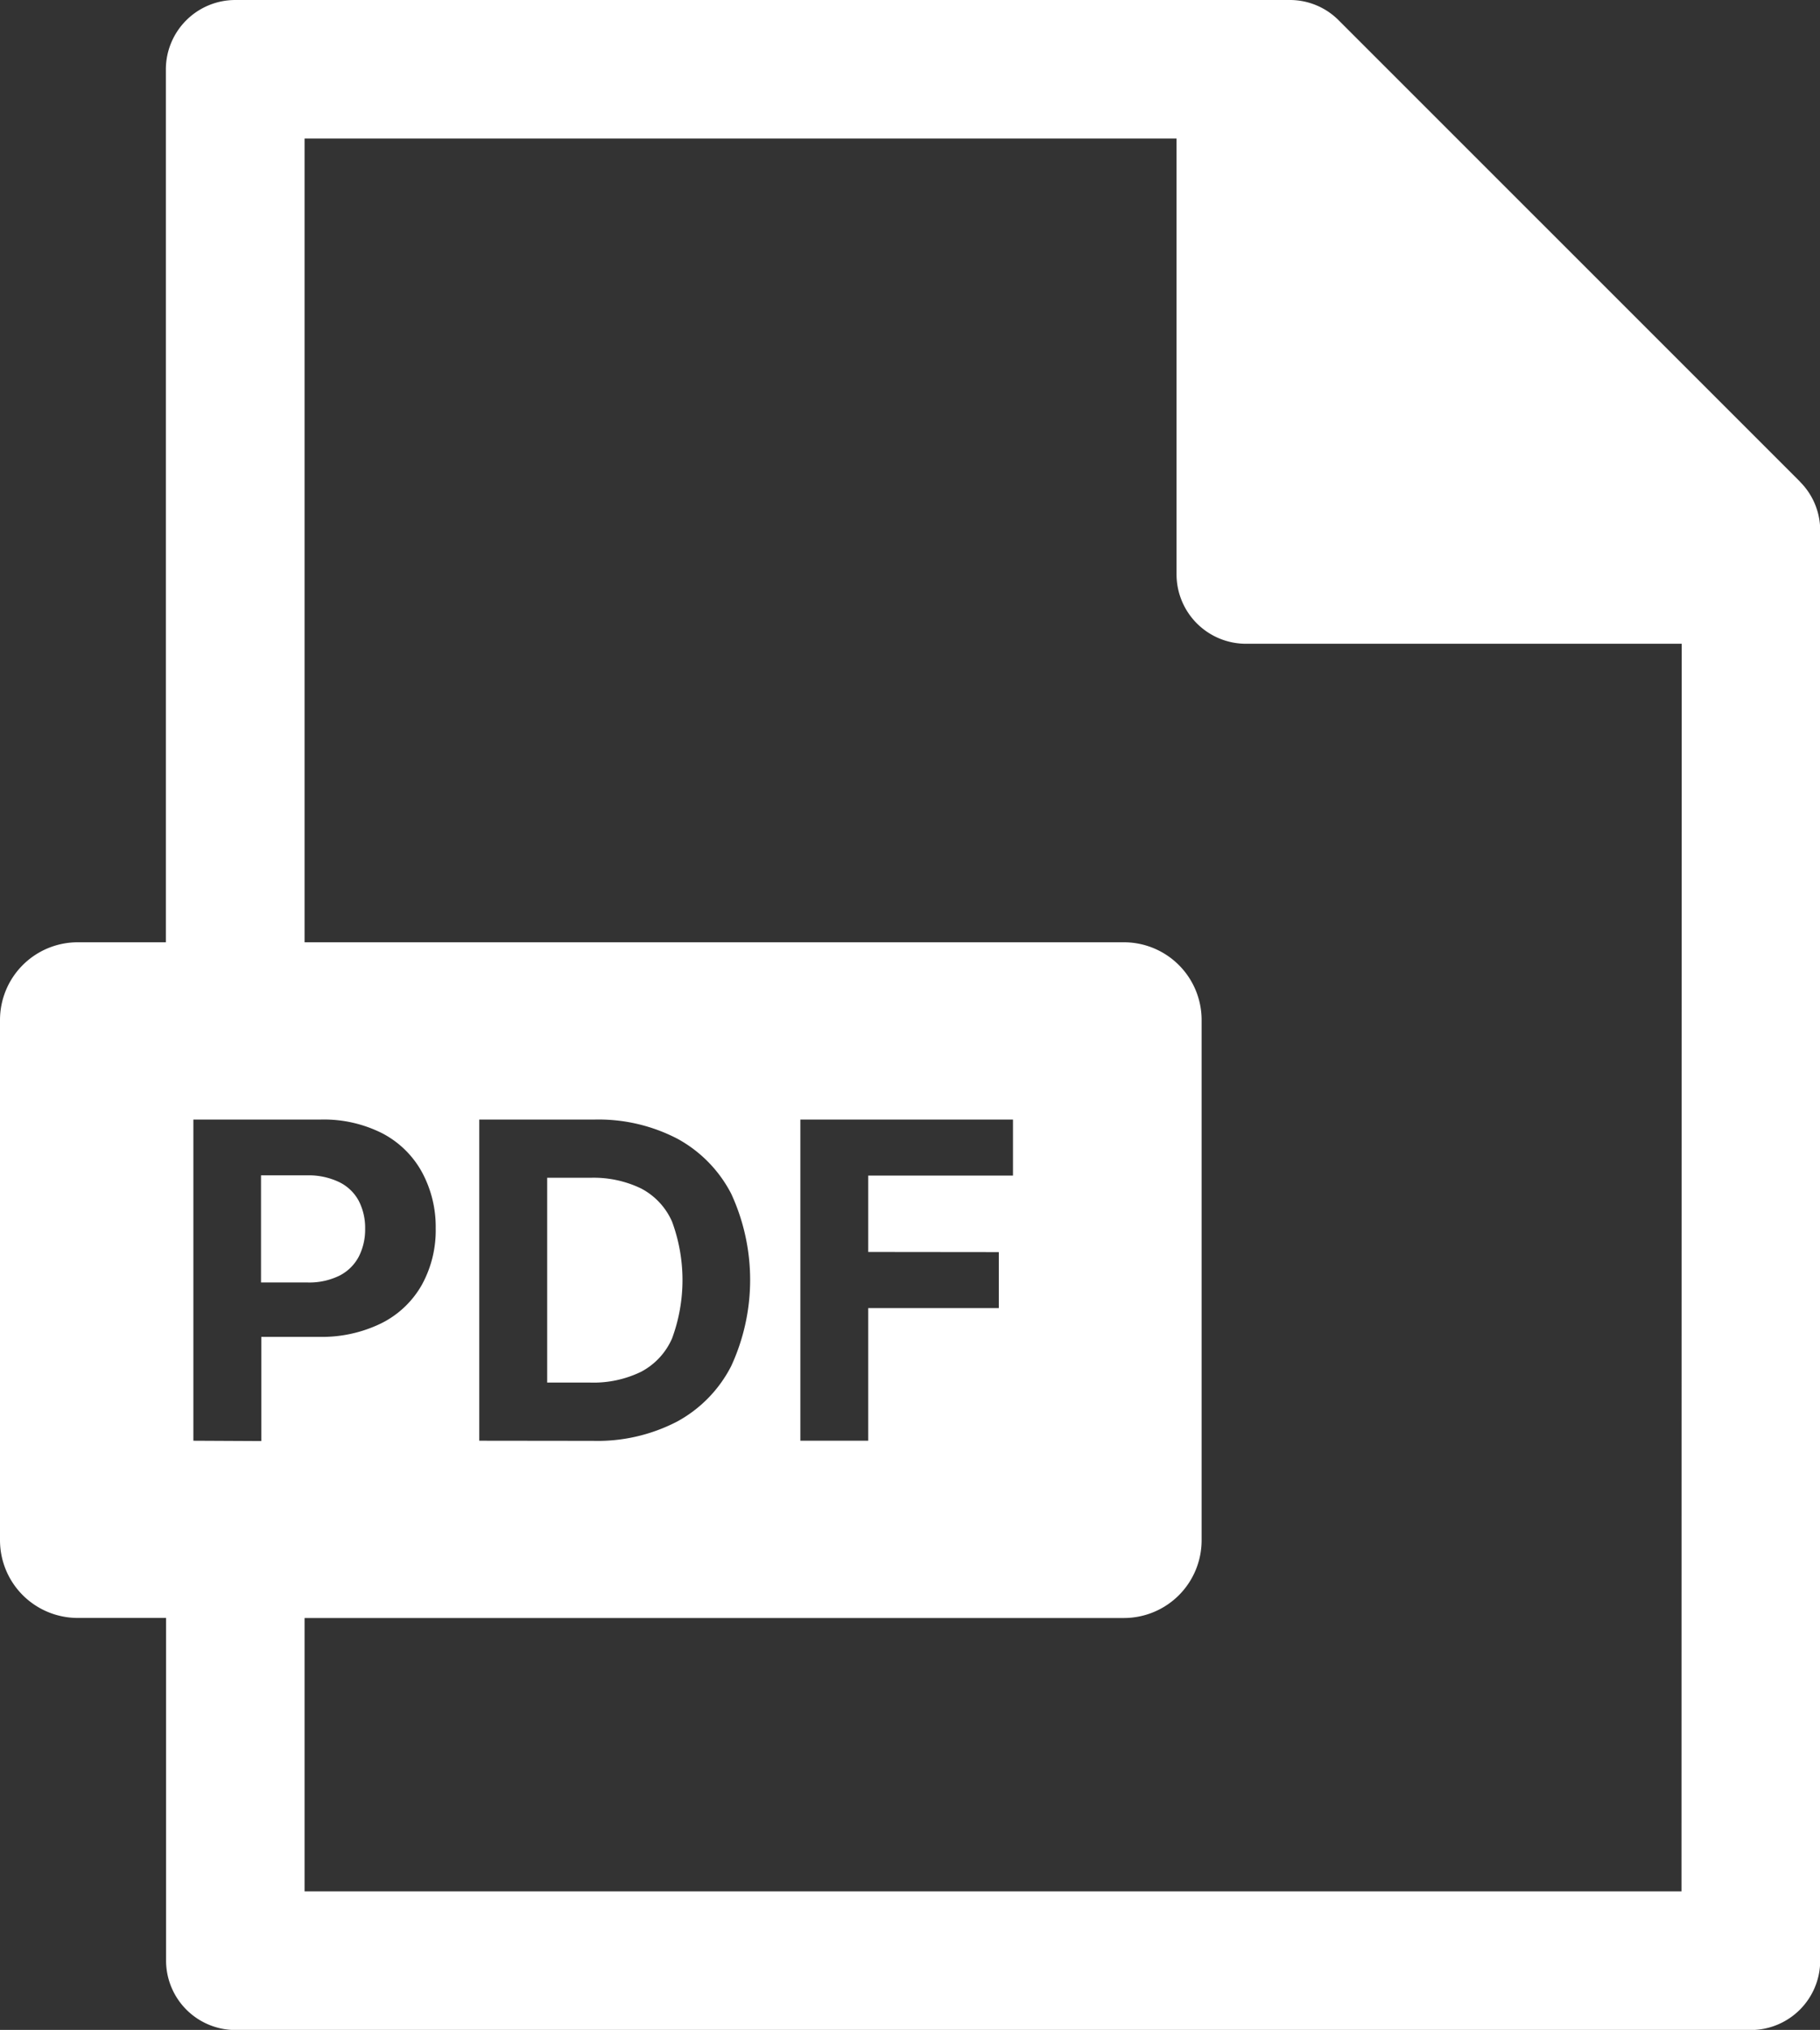 <svg xmlns="http://www.w3.org/2000/svg" xmlns:xlink="http://www.w3.org/1999/xlink" width="26.203" height="29.22" viewBox="0 0 26.203 29.22">
  <rect x="0" y="0" width="26.203" height="29.22" fill="#333333" stroke="none"/>
  <defs>
    <clipPath id="clip-path">
      <rect id="長方形_13498" data-name="長方形 13498" width="26.203" height="29.22" fill="#fff"/>
    </clipPath>
  </defs>
  <g id="icon-pdf" clip-path="url(#clip-path)">
    <path id="パス_31329" data-name="パス 31329" d="M51.067,228.2a.984.984,0,0,0,.466-.1.644.644,0,0,0,.275-.273.858.858,0,0,0,.091-.4.849.849,0,0,0-.091-.4.633.633,0,0,0-.277-.269,1.016,1.016,0,0,0-.47-.1H50.4V228.2Z" transform="translate(-46.642 -209.739)" fill="#fff"/>
    <path id="パス_31330" data-name="パス 31330" d="M107.364,227.8a.984.984,0,0,0-.446-.478,1.569,1.569,0,0,0-.729-.154h-.623v2.948h.621a1.566,1.566,0,0,0,.73-.155.988.988,0,0,0,.447-.481,2.427,2.427,0,0,0,0-1.68" transform="translate(-97.688 -210.214)" fill="#fff"/>
    <path id="パス_31331" data-name="パス 31331" d="M25.912,6.93,19.273.292a.99.99,0,0,0-.7-.292H3.388a1,1,0,0,0-1,1V13.564H1.119A1.119,1.119,0,0,0,0,14.683v7.488a1.119,1.119,0,0,0,1.119,1.119H2.391v4.932a1,1,0,0,0,1,1H25.206a1,1,0,0,0,1-1V7.634a.99.99,0,0,0-.292-.7M2.784,20.739V16.116H4.608a1.863,1.863,0,0,1,.9.2,1.376,1.376,0,0,1,.565.553,1.654,1.654,0,0,1,.2.814,1.625,1.625,0,0,1-.2.813,1.372,1.372,0,0,1-.574.548,1.942,1.942,0,0,1-.908.2H3.762v1.5Zm21.425,6.487H4.385V23.291h11.8A1.119,1.119,0,0,0,17.3,22.172V14.683a1.119,1.119,0,0,0-1.119-1.119H4.385V1.994H16.939V8.267a1,1,0,0,0,1,1h6.273ZM6.9,20.739V16.116H8.553a2.459,2.459,0,0,1,1.2.276,1.888,1.888,0,0,1,.775.793,2.959,2.959,0,0,1,0,2.478,1.885,1.885,0,0,1-.779.8,2.484,2.484,0,0,1-1.211.278Zm7.48-2.715v.806H12.5v1.909h-.977V16.116h3.061v.806H12.5v1.1Z" transform="translate(0 0)" fill="#fff"/>
  </g>
</svg>
